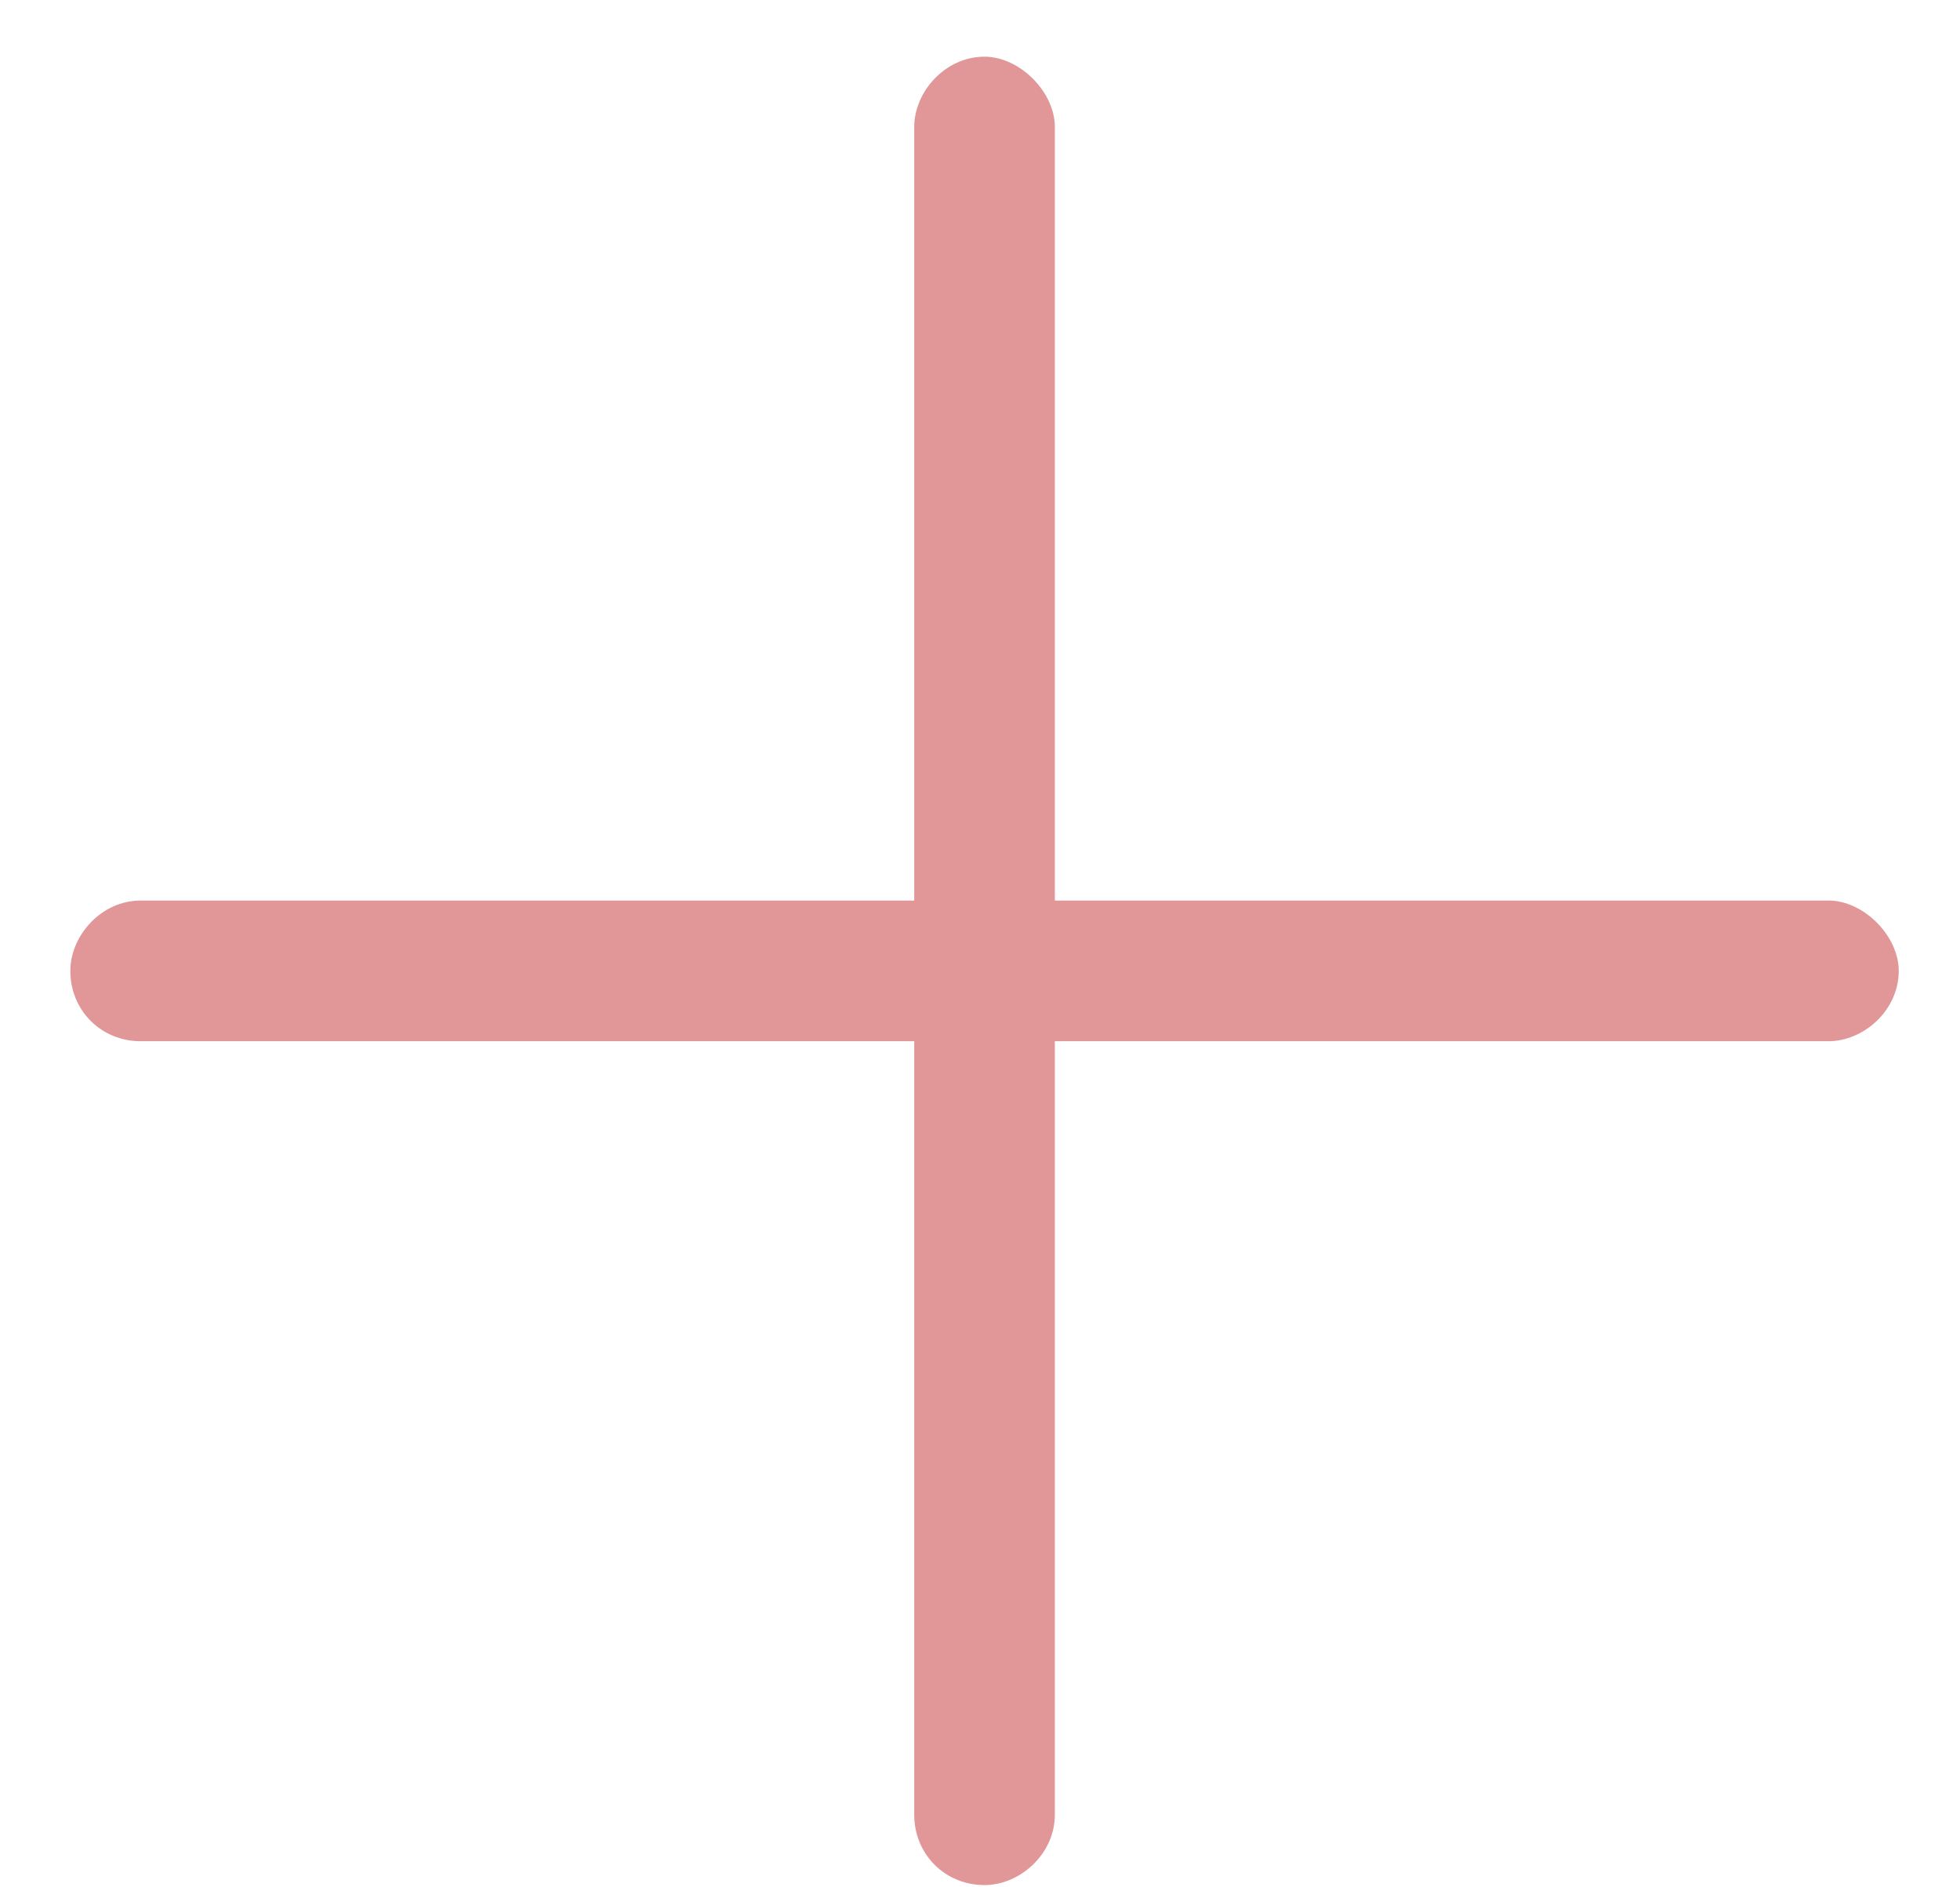 <svg width="27" height="26" viewBox="0 0 27 26" fill="none" xmlns="http://www.w3.org/2000/svg">
<path d="M14.531 1.75V12.406H25.188C25.672 12.406 26.156 12.891 26.156 13.375C26.156 13.92 25.672 14.344 25.188 14.344H14.531V25C14.531 25.545 14.047 25.969 13.562 25.969C13.018 25.969 12.594 25.545 12.594 25V14.344H1.938C1.393 14.344 0.969 13.92 0.969 13.375C0.969 12.891 1.393 12.406 1.938 12.406H12.594V1.75C12.594 1.266 13.018 0.781 13.562 0.781C14.047 0.781 14.531 1.266 14.531 1.75Z" fill="#E19697"/>
</svg>

